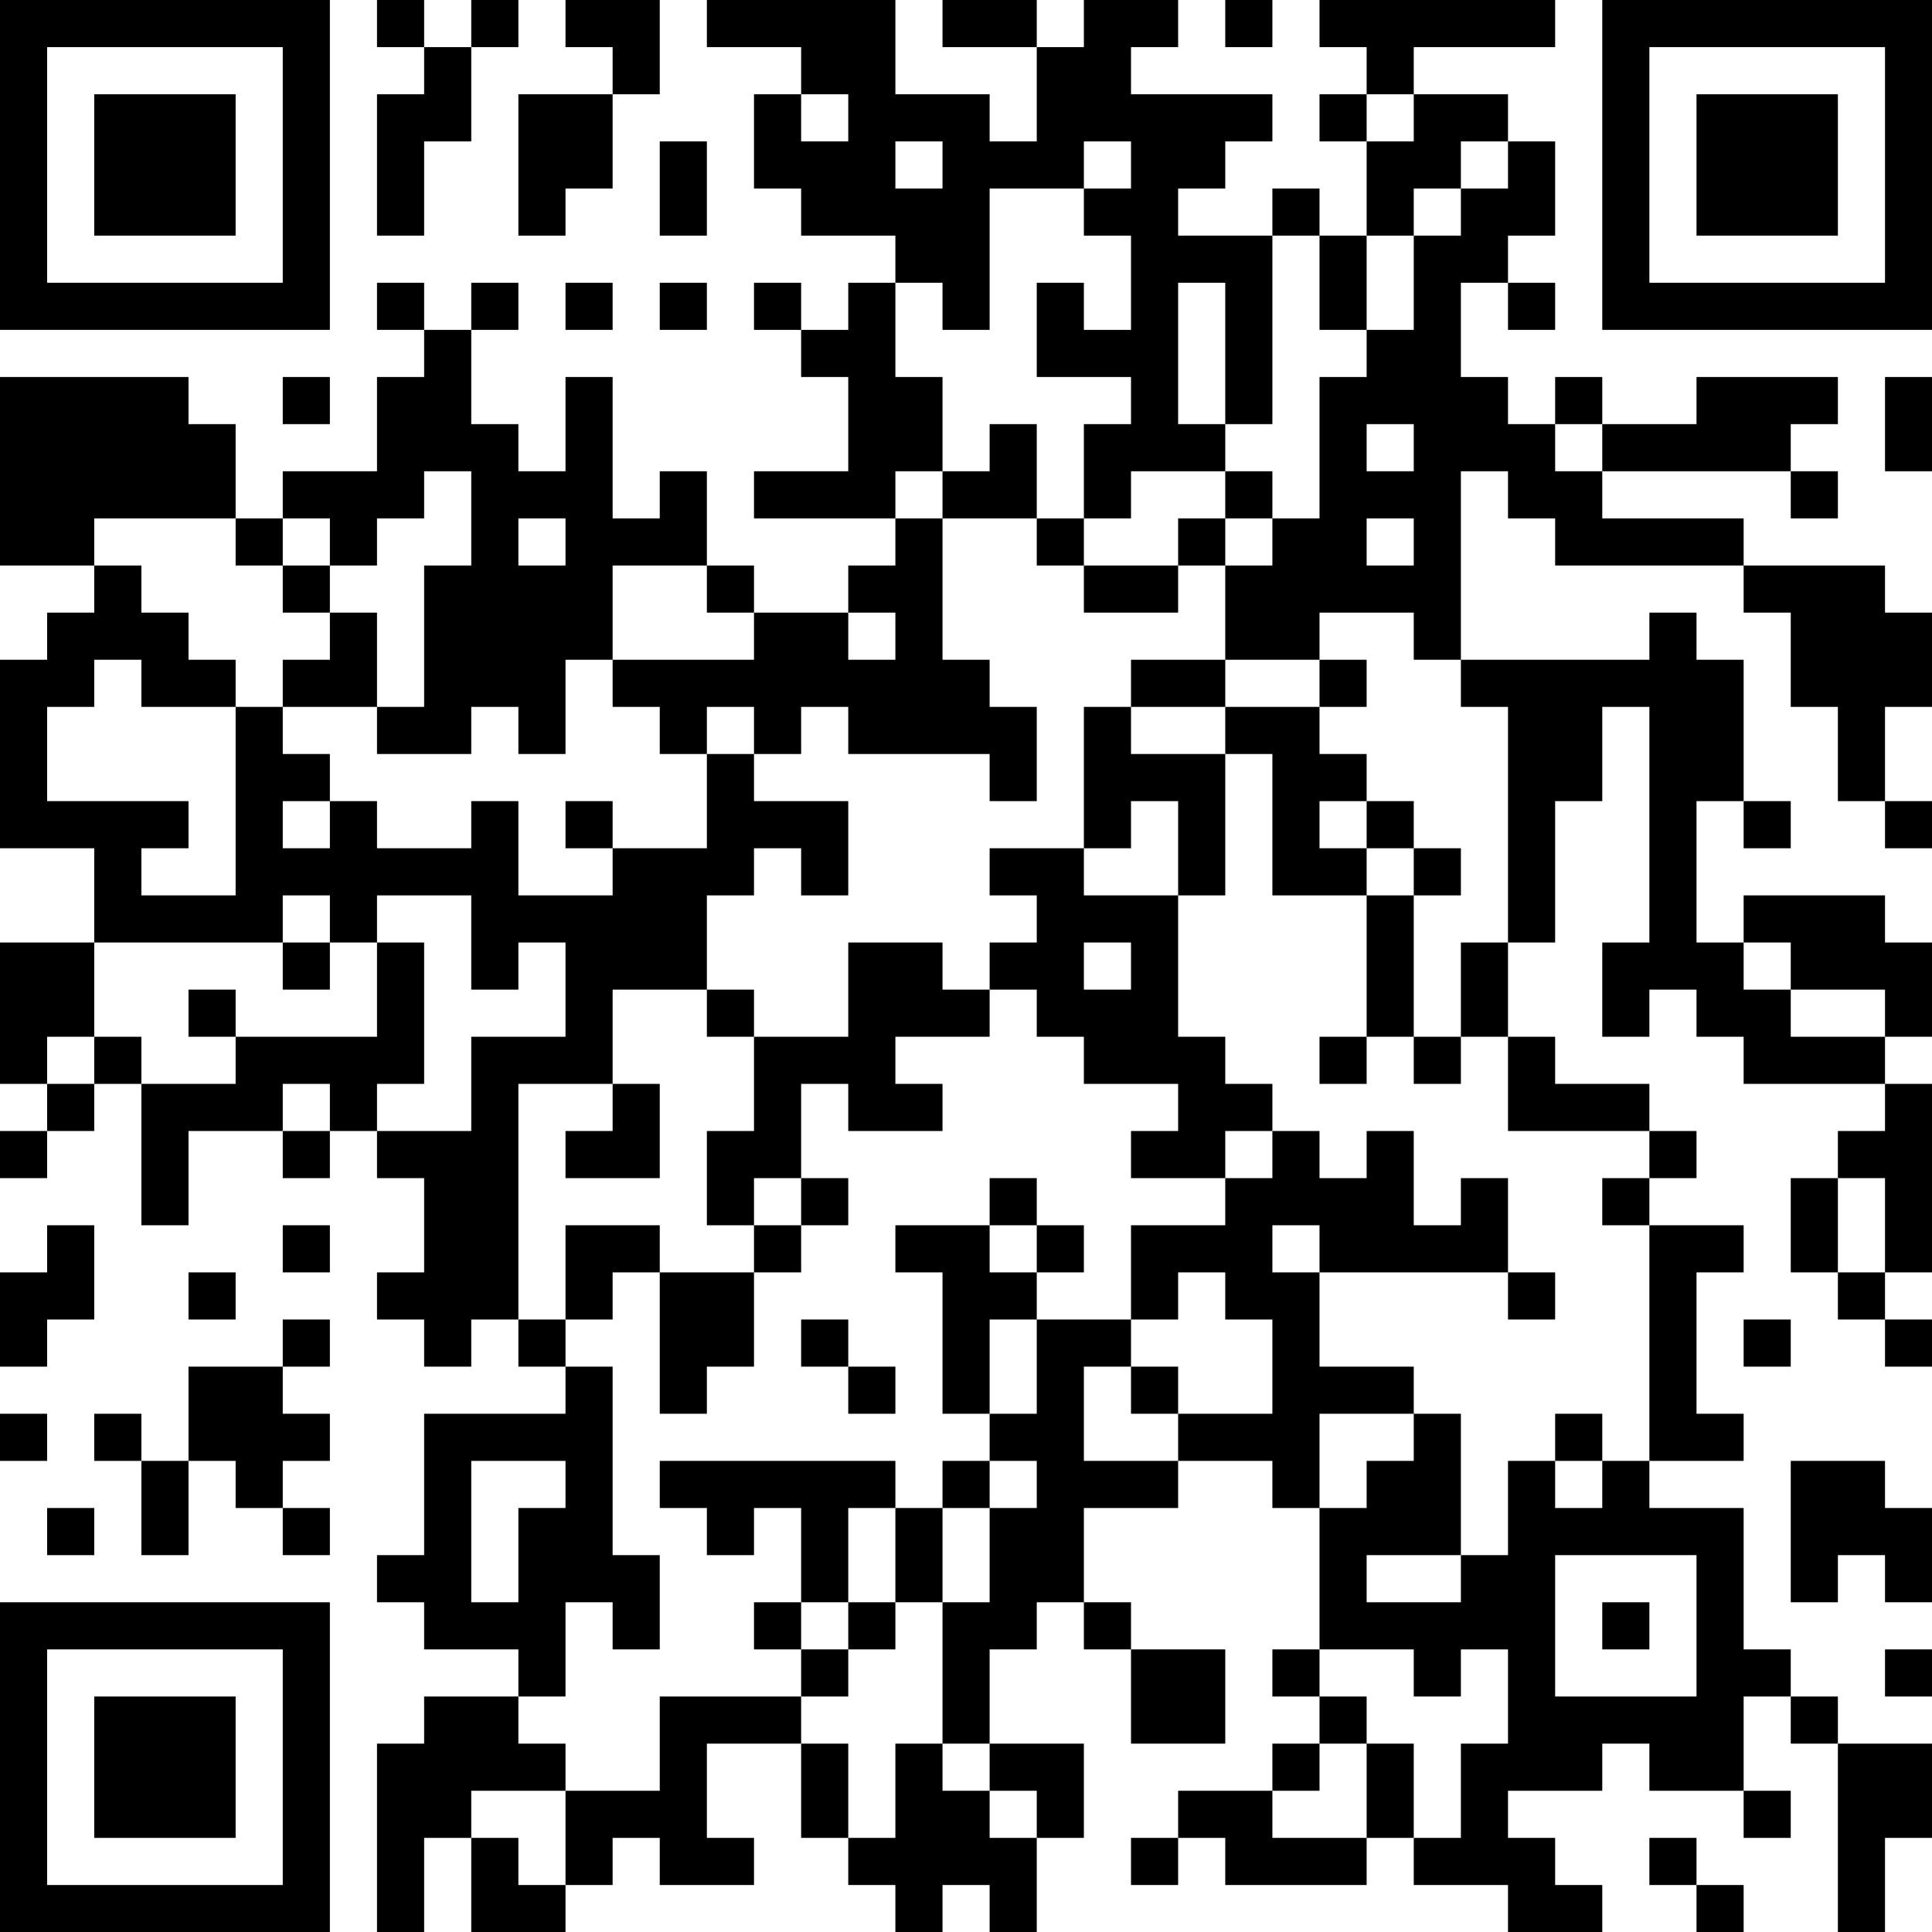 <?xml version="1.0" encoding="UTF-8"?>
<svg xmlns="http://www.w3.org/2000/svg" version="1.1" width="250" height="250" viewBox="0 0 250 250"><rect x="0" y="0" width="250" height="250" fill="#ffffff"/><g transform="scale(6.098)"><g transform="translate(0,0)"><path fill-rule="evenodd" d="M8 0L8 1L9 1L9 2L8 2L8 5L9 5L9 3L10 3L10 1L11 1L11 0L10 0L10 1L9 1L9 0ZM12 0L12 1L13 1L13 2L11 2L11 5L12 5L12 4L13 4L13 2L14 2L14 0ZM15 0L15 1L17 1L17 2L16 2L16 4L17 4L17 5L19 5L19 6L18 6L18 7L17 7L17 6L16 6L16 7L17 7L17 8L18 8L18 10L16 10L16 11L19 11L19 12L18 12L18 13L16 13L16 12L15 12L15 10L14 10L14 11L13 11L13 8L12 8L12 10L11 10L11 9L10 9L10 7L11 7L11 6L10 6L10 7L9 7L9 6L8 6L8 7L9 7L9 8L8 8L8 10L6 10L6 11L5 11L5 9L4 9L4 8L0 8L0 12L2 12L2 13L1 13L1 14L0 14L0 18L2 18L2 20L0 20L0 23L1 23L1 24L0 24L0 25L1 25L1 24L2 24L2 23L3 23L3 26L4 26L4 24L6 24L6 25L7 25L7 24L8 24L8 25L9 25L9 27L8 27L8 28L9 28L9 29L10 29L10 28L11 28L11 29L12 29L12 30L9 30L9 33L8 33L8 34L9 34L9 35L11 35L11 36L9 36L9 37L8 37L8 41L9 41L9 39L10 39L10 41L12 41L12 40L13 40L13 39L14 39L14 40L16 40L16 39L15 39L15 37L17 37L17 39L18 39L18 40L19 40L19 41L20 41L20 40L21 40L21 41L22 41L22 39L23 39L23 37L21 37L21 35L22 35L22 34L23 34L23 35L24 35L24 37L26 37L26 35L24 35L24 34L23 34L23 32L25 32L25 31L27 31L27 32L28 32L28 35L27 35L27 36L28 36L28 37L27 37L27 38L25 38L25 39L24 39L24 40L25 40L25 39L26 39L26 40L29 40L29 39L30 39L30 40L32 40L32 41L34 41L34 40L33 40L33 39L32 39L32 38L34 38L34 37L35 37L35 38L37 38L37 39L38 39L38 38L37 38L37 36L38 36L38 37L39 37L39 41L40 41L40 39L41 39L41 37L39 37L39 36L38 36L38 35L37 35L37 32L35 32L35 31L37 31L37 30L36 30L36 27L37 27L37 26L35 26L35 25L36 25L36 24L35 24L35 23L33 23L33 22L32 22L32 20L33 20L33 17L34 17L34 15L35 15L35 20L34 20L34 22L35 22L35 21L36 21L36 22L37 22L37 23L40 23L40 24L39 24L39 25L38 25L38 27L39 27L39 28L40 28L40 29L41 29L41 28L40 28L40 27L41 27L41 23L40 23L40 22L41 22L41 20L40 20L40 19L37 19L37 20L36 20L36 17L37 17L37 18L38 18L38 17L37 17L37 14L36 14L36 13L35 13L35 14L31 14L31 10L32 10L32 11L33 11L33 12L37 12L37 13L38 13L38 15L39 15L39 17L40 17L40 18L41 18L41 17L40 17L40 15L41 15L41 13L40 13L40 12L37 12L37 11L34 11L34 10L38 10L38 11L39 11L39 10L38 10L38 9L39 9L39 8L36 8L36 9L34 9L34 8L33 8L33 9L32 9L32 8L31 8L31 6L32 6L32 7L33 7L33 6L32 6L32 5L33 5L33 3L32 3L32 2L30 2L30 1L33 1L33 0L28 0L28 1L29 1L29 2L28 2L28 3L29 3L29 5L28 5L28 4L27 4L27 5L25 5L25 4L26 4L26 3L27 3L27 2L24 2L24 1L25 1L25 0L23 0L23 1L22 1L22 0L20 0L20 1L22 1L22 3L21 3L21 2L19 2L19 0ZM26 0L26 1L27 1L27 0ZM17 2L17 3L18 3L18 2ZM29 2L29 3L30 3L30 2ZM14 3L14 5L15 5L15 3ZM19 3L19 4L20 4L20 3ZM23 3L23 4L21 4L21 7L20 7L20 6L19 6L19 8L20 8L20 10L19 10L19 11L20 11L20 14L21 14L21 15L22 15L22 17L21 17L21 16L18 16L18 15L17 15L17 16L16 16L16 15L15 15L15 16L14 16L14 15L13 15L13 14L16 14L16 13L15 13L15 12L13 12L13 14L12 14L12 16L11 16L11 15L10 15L10 16L8 16L8 15L9 15L9 12L10 12L10 10L9 10L9 11L8 11L8 12L7 12L7 11L6 11L6 12L5 12L5 11L2 11L2 12L3 12L3 13L4 13L4 14L5 14L5 15L3 15L3 14L2 14L2 15L1 15L1 17L4 17L4 18L3 18L3 19L5 19L5 15L6 15L6 16L7 16L7 17L6 17L6 18L7 18L7 17L8 17L8 18L10 18L10 17L11 17L11 19L13 19L13 18L15 18L15 16L16 16L16 17L18 17L18 19L17 19L17 18L16 18L16 19L15 19L15 21L13 21L13 23L11 23L11 28L12 28L12 29L13 29L13 33L14 33L14 35L13 35L13 34L12 34L12 36L11 36L11 37L12 37L12 38L10 38L10 39L11 39L11 40L12 40L12 38L14 38L14 36L17 36L17 37L18 37L18 39L19 39L19 37L20 37L20 38L21 38L21 39L22 39L22 38L21 38L21 37L20 37L20 34L21 34L21 32L22 32L22 31L21 31L21 30L22 30L22 28L24 28L24 29L23 29L23 31L25 31L25 30L27 30L27 28L26 28L26 27L25 27L25 28L24 28L24 26L26 26L26 25L27 25L27 24L28 24L28 25L29 25L29 24L30 24L30 26L31 26L31 25L32 25L32 27L28 27L28 26L27 26L27 27L28 27L28 29L30 29L30 30L28 30L28 32L29 32L29 31L30 31L30 30L31 30L31 33L29 33L29 34L31 34L31 33L32 33L32 31L33 31L33 32L34 32L34 31L35 31L35 26L34 26L34 25L35 25L35 24L32 24L32 22L31 22L31 20L32 20L32 15L31 15L31 14L30 14L30 13L28 13L28 14L26 14L26 12L27 12L27 11L28 11L28 8L29 8L29 7L30 7L30 5L31 5L31 4L32 4L32 3L31 3L31 4L30 4L30 5L29 5L29 7L28 7L28 5L27 5L27 9L26 9L26 6L25 6L25 9L26 9L26 10L24 10L24 11L23 11L23 9L24 9L24 8L22 8L22 6L23 6L23 7L24 7L24 5L23 5L23 4L24 4L24 3ZM12 6L12 7L13 7L13 6ZM14 6L14 7L15 7L15 6ZM6 8L6 9L7 9L7 8ZM40 8L40 10L41 10L41 8ZM21 9L21 10L20 10L20 11L22 11L22 12L23 12L23 13L25 13L25 12L26 12L26 11L27 11L27 10L26 10L26 11L25 11L25 12L23 12L23 11L22 11L22 9ZM29 9L29 10L30 10L30 9ZM33 9L33 10L34 10L34 9ZM11 11L11 12L12 12L12 11ZM29 11L29 12L30 12L30 11ZM6 12L6 13L7 13L7 14L6 14L6 15L8 15L8 13L7 13L7 12ZM18 13L18 14L19 14L19 13ZM24 14L24 15L23 15L23 18L21 18L21 19L22 19L22 20L21 20L21 21L20 21L20 20L18 20L18 22L16 22L16 21L15 21L15 22L16 22L16 24L15 24L15 26L16 26L16 27L14 27L14 26L12 26L12 28L13 28L13 27L14 27L14 30L15 30L15 29L16 29L16 27L17 27L17 26L18 26L18 25L17 25L17 23L18 23L18 24L20 24L20 23L19 23L19 22L21 22L21 21L22 21L22 22L23 22L23 23L25 23L25 24L24 24L24 25L26 25L26 24L27 24L27 23L26 23L26 22L25 22L25 19L26 19L26 16L27 16L27 19L29 19L29 22L28 22L28 23L29 23L29 22L30 22L30 23L31 23L31 22L30 22L30 19L31 19L31 18L30 18L30 17L29 17L29 16L28 16L28 15L29 15L29 14L28 14L28 15L26 15L26 14ZM24 15L24 16L26 16L26 15ZM12 17L12 18L13 18L13 17ZM24 17L24 18L23 18L23 19L25 19L25 17ZM28 17L28 18L29 18L29 19L30 19L30 18L29 18L29 17ZM6 19L6 20L2 20L2 22L1 22L1 23L2 23L2 22L3 22L3 23L5 23L5 22L8 22L8 20L9 20L9 23L8 23L8 24L10 24L10 22L12 22L12 20L11 20L11 21L10 21L10 19L8 19L8 20L7 20L7 19ZM6 20L6 21L7 21L7 20ZM23 20L23 21L24 21L24 20ZM37 20L37 21L38 21L38 22L40 22L40 21L38 21L38 20ZM4 21L4 22L5 22L5 21ZM6 23L6 24L7 24L7 23ZM13 23L13 24L12 24L12 25L14 25L14 23ZM16 25L16 26L17 26L17 25ZM21 25L21 26L19 26L19 27L20 27L20 30L21 30L21 28L22 28L22 27L23 27L23 26L22 26L22 25ZM39 25L39 27L40 27L40 25ZM1 26L1 27L0 27L0 29L1 29L1 28L2 28L2 26ZM6 26L6 27L7 27L7 26ZM21 26L21 27L22 27L22 26ZM4 27L4 28L5 28L5 27ZM32 27L32 28L33 28L33 27ZM6 28L6 29L4 29L4 31L3 31L3 30L2 30L2 31L3 31L3 33L4 33L4 31L5 31L5 32L6 32L6 33L7 33L7 32L6 32L6 31L7 31L7 30L6 30L6 29L7 29L7 28ZM17 28L17 29L18 29L18 30L19 30L19 29L18 29L18 28ZM37 28L37 29L38 29L38 28ZM24 29L24 30L25 30L25 29ZM0 30L0 31L1 31L1 30ZM33 30L33 31L34 31L34 30ZM10 31L10 34L11 34L11 32L12 32L12 31ZM14 31L14 32L15 32L15 33L16 33L16 32L17 32L17 34L16 34L16 35L17 35L17 36L18 36L18 35L19 35L19 34L20 34L20 32L21 32L21 31L20 31L20 32L19 32L19 31ZM38 31L38 34L39 34L39 33L40 33L40 34L41 34L41 32L40 32L40 31ZM1 32L1 33L2 33L2 32ZM18 32L18 34L17 34L17 35L18 35L18 34L19 34L19 32ZM33 33L33 36L36 36L36 33ZM34 34L34 35L35 35L35 34ZM28 35L28 36L29 36L29 37L28 37L28 38L27 38L27 39L29 39L29 37L30 37L30 39L31 39L31 37L32 37L32 35L31 35L31 36L30 36L30 35ZM40 35L40 36L41 36L41 35ZM35 39L35 40L36 40L36 41L37 41L37 40L36 40L36 39ZM0 0L0 7L7 7L7 0ZM1 1L1 6L6 6L6 1ZM2 2L2 5L5 5L5 2ZM34 0L34 7L41 7L41 0ZM35 1L35 6L40 6L40 1ZM36 2L36 5L39 5L39 2ZM0 34L0 41L7 41L7 34ZM1 35L1 40L6 40L6 35ZM2 36L2 39L5 39L5 36Z" fill="#000000"/></g></g></svg>
